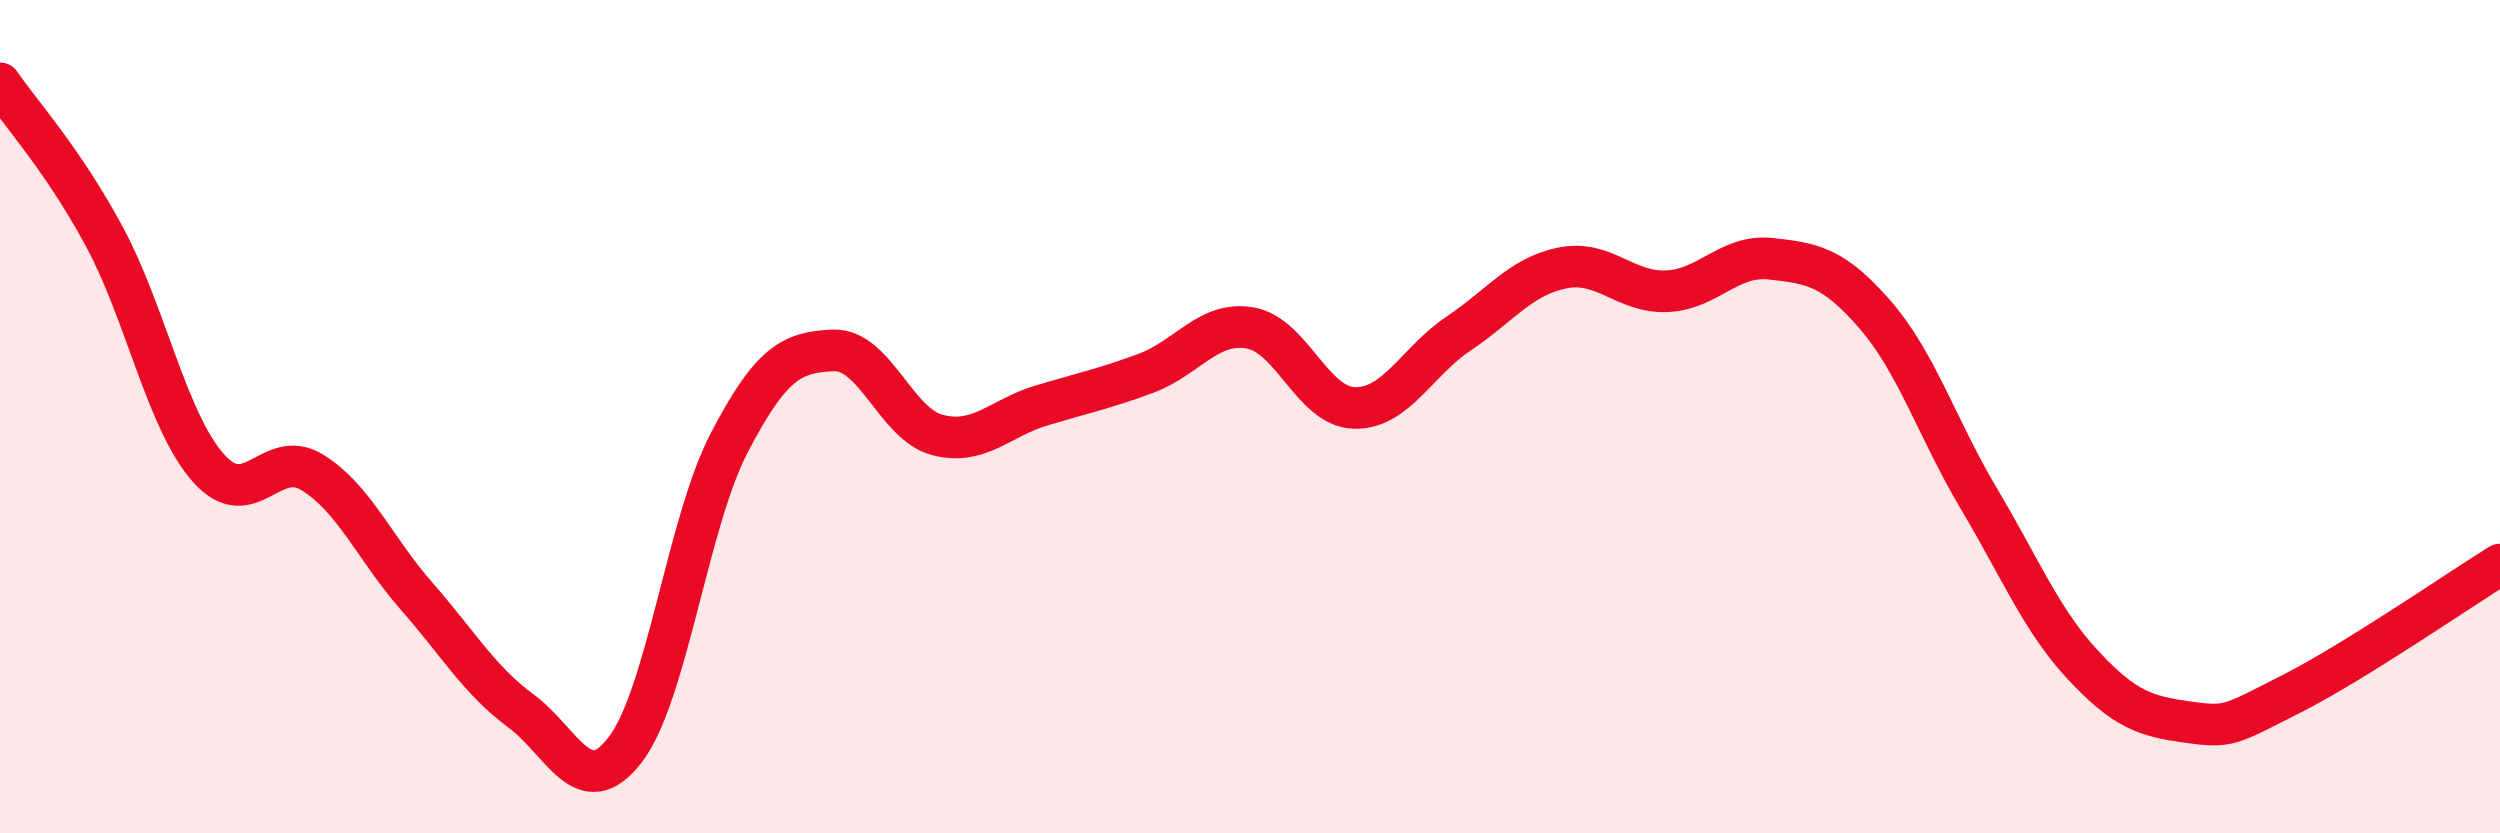 
    <svg width="60" height="20" viewBox="0 0 60 20" xmlns="http://www.w3.org/2000/svg">
      <path
        d="M 0,2 C 0.5,2.73 1.5,3.82 2.5,5.67 C 3.5,7.52 4,10.1 5,11.23 C 6,12.36 6.5,10.72 7.5,11.34 C 8.5,11.96 9,13.17 10,14.31 C 11,15.45 11.5,16.32 12.5,17.06 C 13.5,17.8 14,19.29 15,18 C 16,16.71 16.5,12.55 17.5,10.63 C 18.5,8.71 19,8.45 20,8.41 C 21,8.37 21.5,10.18 22.5,10.44 C 23.5,10.7 24,10.03 25,9.73 C 26,9.43 26.5,9.33 27.5,8.96 C 28.5,8.59 29,7.7 30,7.87 C 31,8.04 31.5,9.76 32.5,9.79 C 33.5,9.82 34,8.68 35,8.01 C 36,7.34 36.5,6.63 37.5,6.43 C 38.5,6.23 39,7.03 40,6.99 C 41,6.95 41.5,6.1 42.5,6.21 C 43.5,6.32 44,6.4 45,7.55 C 46,8.7 46.5,10.3 47.5,11.98 C 48.5,13.66 49,14.9 50,15.97 C 51,17.04 51.5,17.19 52.5,17.33 C 53.5,17.47 53.5,17.41 55,16.65 C 56.5,15.89 59,14.17 60,13.55L60 20L0 20Z"
        fill="#EB0A25"
        opacity="0.1"
        stroke-linecap="round"
        stroke-linejoin="round"
      />
      <path
        d="M 0,2 C 0.5,2.73 1.5,3.82 2.5,5.67 C 3.5,7.52 4,10.1 5,11.23 C 6,12.36 6.5,10.72 7.5,11.34 C 8.5,11.96 9,13.17 10,14.31 C 11,15.45 11.5,16.32 12.5,17.06 C 13.5,17.8 14,19.29 15,18 C 16,16.71 16.5,12.55 17.5,10.63 C 18.5,8.71 19,8.45 20,8.41 C 21,8.37 21.5,10.18 22.5,10.44 C 23.5,10.7 24,10.03 25,9.73 C 26,9.43 26.5,9.33 27.5,8.96 C 28.5,8.59 29,7.7 30,7.87 C 31,8.04 31.5,9.76 32.5,9.79 C 33.5,9.82 34,8.68 35,8.01 C 36,7.34 36.5,6.63 37.5,6.43 C 38.5,6.23 39,7.03 40,6.99 C 41,6.95 41.5,6.1 42.5,6.21 C 43.5,6.32 44,6.4 45,7.55 C 46,8.7 46.5,10.3 47.5,11.98 C 48.5,13.66 49,14.9 50,15.97 C 51,17.04 51.5,17.19 52.5,17.33 C 53.5,17.47 53.5,17.41 55,16.65 C 56.5,15.89 59,14.17 60,13.55"
        stroke="#EB0A25"
        stroke-width="1"
        fill="none"
        stroke-linecap="round"
        stroke-linejoin="round"
      />
    </svg>
  